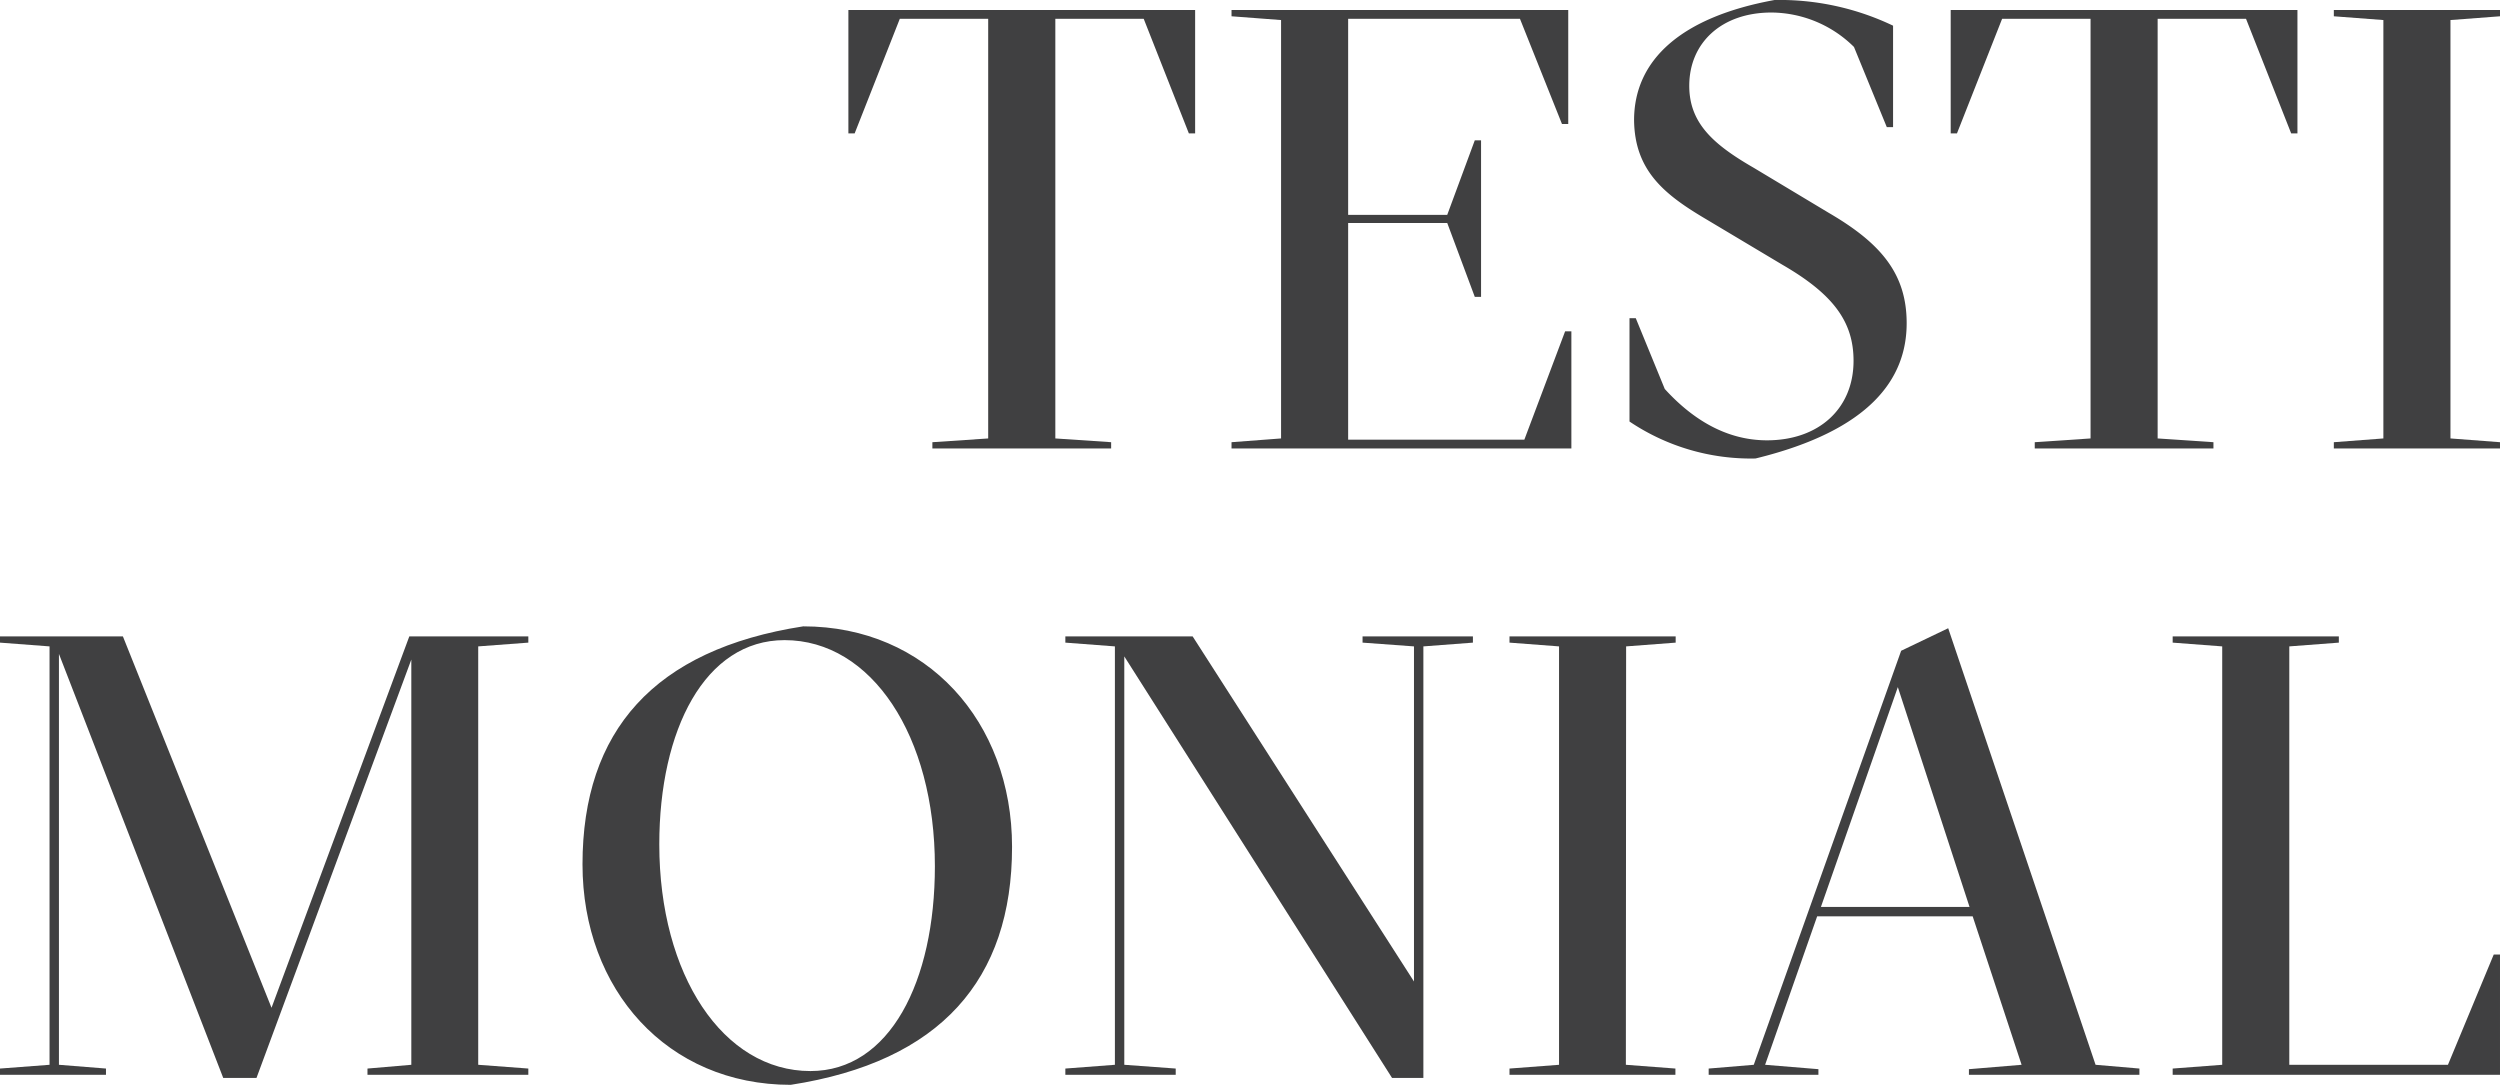<svg xmlns="http://www.w3.org/2000/svg" viewBox="0 0 399.14 173.2"><defs><style>.cls-1{fill:#404041;}</style></defs><title>Asset-8</title><g id="Layer_2" data-name="Layer 2"><g id="artwork"><path class="cls-1" d="M177.4,71.6H148.86v-1l8.91-.6V3H143.66l-7.21,18.3h-1V1.6h55.36V21.3h-1L182.6,3H168.49V70l8.91.6Z"/><path class="cls-1" d="M196.62,70.6l7.91-.6V3.2l-7.91-.6v-1h53.76V19.8h-1L242.67,3H215.24V34.3h15.82l4.4-11.9h1v25h-1l-4.4-11.8H215.24V70.2h28.13l6.51-17.3h1V71.6H196.62Z"/><path class="cls-1" d="M265.79,62.1c4,4.4,9.41,8.2,16.32,8.2,8.21,0,13.82-5,13.82-12.7,0-6.2-3.2-10.6-11.31-15.3L272.4,35c-6.61-3.9-11.41-7.7-11.51-15.8,0-9.7,7.61-16.5,22.43-19.2a42,42,0,0,1,18.92,4.1V20.3h-1L296,7.5A18.89,18.89,0,0,0,282.81,2C274.9,2,269.7,6.8,269.7,13.7c0,6,3.9,9.4,10.31,13.1L292,34c8.41,4.9,12.41,9.8,12.41,17.6,0,8.8-5.71,17.1-24.13,21.6a34.71,34.71,0,0,1-20.12-5.9V50.8h1Z"/><path class="cls-1" d="M353.39,71.6H324.86v-1l8.91-.6V3H319.65l-7.21,18.3h-1V1.6H366.8V21.3h-1L358.59,3H344.48V70l8.91.6Z"/><path class="cls-1" d="M391.23,70l7.91.6v1H372.61v-1l7.91-.6V3.2l-7.91-.6v-1h26.53v1l-7.91.6Z"/><path class="cls-1" d="M65.67,105.3,40.95,172.1H35.64L9.41,104.4V170l7.51.6v1H0v-1l7.91-.6V103.2L0,102.6v-1H19.62l23.73,59.3,22-59.3h19v1l-8,.6V170l8,.6v1H58.67v-1l7-.6Z"/><path class="cls-1" d="M93,138c0-21.3,11.41-34.3,35.24-38,19.72,0,33.34,15.2,33.34,35.2,0,21.2-11.41,34.3-35.34,38C106.52,173.2,93,158,93,138Zm56.26.3c0-20.8-10.11-36.1-24-36.1-12.71,0-20,14.3-20,32.6,0,20.9,10.21,36.2,24.13,36.2C142.06,171,149.26,156.7,149.26,138.3Z"/><path class="cls-1" d="M222.25,172.1,179.5,104.8V170l8.21.6v1H170.09v-1L178,170V103.2l-7.91-.6v-1h20.32l35.34,55.1V103.2l-8.21-.6v-1h17.62v1l-7.91.6v68.9Z"/><path class="cls-1" d="M259.58,170l7.91.6v1H241v-1l7.91-.6V103.2l-7.91-.6v-1h26.53v1l-7.91.6Z"/><path class="cls-1" d="M334.57,170l7,.6v1H314.35v-.9l8.41-.7-7.81-23.7H290.12L281.81,170l8.51.7v.9H272.8v-1L280,170l23.53-66.1,7.51-3.6Zm-43.85-25.2h23.73L303,109.7Z"/><path class="cls-1" d="M346.88,171.6v-1l7.91-.6V103.2l-7.91-.6v-1h26.53v1l-7.91.6V170h25.33l7.31-17.6h1v19.2Z"/></g></g></svg>